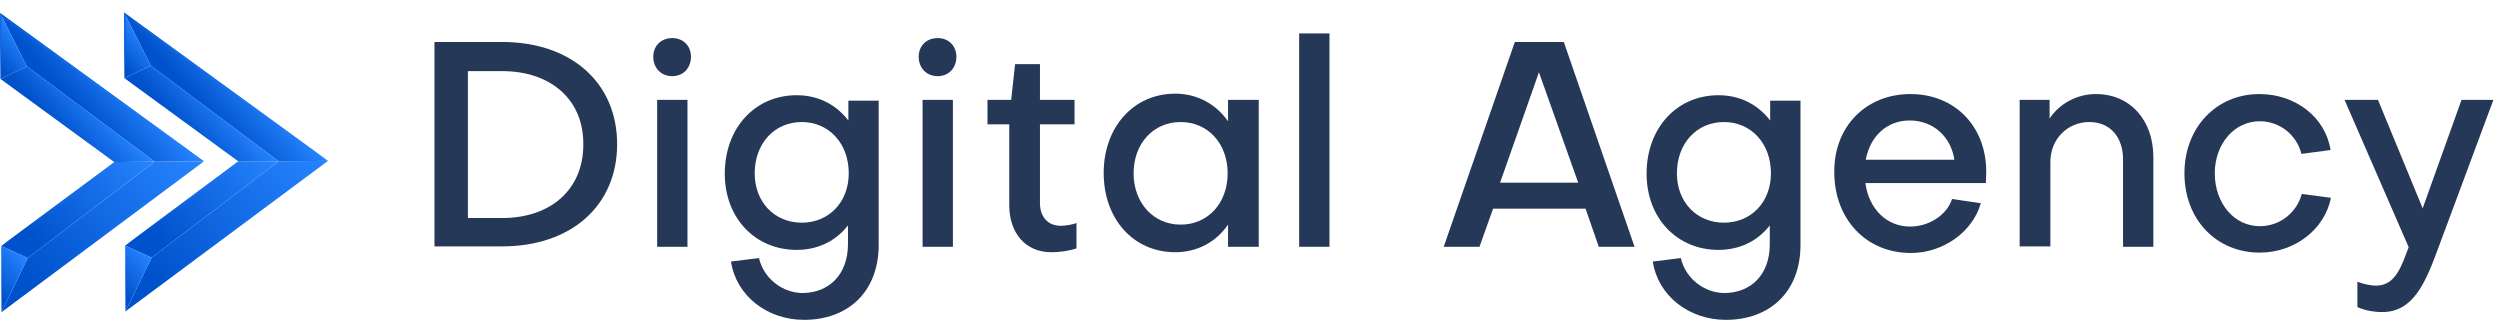 <?xml version="1.0" encoding="UTF-8"?> <svg xmlns="http://www.w3.org/2000/svg" xmlns:xlink="http://www.w3.org/1999/xlink" version="1.1" id="Layer_1" x="0px" y="0px" viewBox="0 0 643.3 85.8" style="enable-background:new 0 0 643.3 85.8;" xml:space="preserve"> <style type="text/css"> .st0{enable-background:new ;} .st1{fill:#253858;} .st2{fill:url(#SVGID_1_);} .st3{fill:url(#SVGID_2_);} .st4{fill:url(#SVGID_3_);} .st5{fill:url(#SVGID_4_);} .st6{fill:url(#SVGID_5_);} .st7{fill:url(#SVGID_6_);} .st8{opacity:0.7;fill:url(#SVGID_7_);enable-background:new ;} .st9{opacity:0.3;fill:url(#SVGID_8_);enable-background:new ;} .st10{opacity:0.3;fill:url(#SVGID_9_);enable-background:new ;} .st11{fill:url(#SVGID_10_);} .st12{fill:url(#SVGID_11_);} .st13{fill:url(#SVGID_12_);} .st14{fill:url(#SVGID_13_);} .st15{fill:url(#SVGID_14_);} .st16{fill:url(#SVGID_15_);} .st17{opacity:0.7;fill:url(#SVGID_16_);enable-background:new ;} .st18{opacity:0.3;fill:url(#SVGID_17_);enable-background:new ;} .st19{opacity:0.3;fill:url(#SVGID_18_);enable-background:new ;} </style> <title>Digital Agency Logo</title> <g> <g> <g class="st0"> <path class="st1" d="M111.8,10.8h17.4c17.8,0,29.6,10.5,29.6,26.3c0,15.8-11.8,26.3-29.6,26.3h-17.4V10.8z M129.2,18.3h-8.8v37.8 h8.8c12.5,0,20.9-7.3,20.9-18.9C150.2,25.6,141.7,18.3,129.2,18.3z"></path> <path class="st1" d="M168.1,14.6c0-2.8,2-4.8,4.9-4.8c2.8,0,4.8,2,4.8,4.8c0,2.9-2,5-4.8,5C170.1,19.6,168.1,17.5,168.1,14.6z M176.9,25.7v37.8h-7.8V25.7H176.9z"></path> <path class="st1" d="M218.2,62.8v-4.8c-3.1,4-7.7,6.3-13.2,6.3c-10.7,0-18.5-8.2-18.5-19.6c0-11.8,7.8-20.2,18.5-20.2 c5.7,0,10.2,2.5,13.3,6.5v-5.1h7.8v37.1c0,12.2-8,19.3-19.2,19.3c-9.6,0-17.5-6.3-18.8-15l7.2-0.9c1.2,5.2,6,9,11.3,9 C213.3,75.3,218.2,70.7,218.2,62.8z M218.4,44.6c0-7.7-5.1-13.2-12.1-13.2s-12.1,5.5-12.1,13.2c0,7.4,5.1,12.7,12.1,12.7 S218.4,52,218.4,44.6z"></path> <path class="st1" d="M236.4,14.6c0-2.8,2-4.8,4.9-4.8c2.8,0,4.8,2,4.8,4.8c0,2.9-2,5-4.8,5C238.4,19.6,236.4,17.5,236.4,14.6z M245.2,25.7v37.8h-7.8V25.7H245.2z"></path> <path class="st1" d="M259.7,32h-5.6v-6.3h6.1l1-9.2h6.4v9.2h8.9V32h-8.9v20.3c0,3.4,2,5.8,5.3,5.8c1,0,2.7-0.2,4.1-0.7v6.5 c-1.9,0.7-4.5,1-6.5,1c-6.6,0-10.8-4.9-10.8-12.1V32z"></path> <path class="st1" d="M316,25.7h7.9v37.8H316v-5.7c-3.1,4.5-7.9,7.1-13.6,7.1c-10.8,0-18.4-8.6-18.4-20.4 c0-11.8,7.7-20.4,18.4-20.4c5.7,0,10.5,2.7,13.6,7.1V25.7z M315.9,44.6c0-7.7-5.1-13.2-12.1-13.2s-12.1,5.5-12.1,13.2 c0,7.6,5.1,13.2,12.1,13.2S315.9,52.3,315.9,44.6z"></path> <path class="st1" d="M342.1,8.6v54.9h-7.8V8.6H342.1z"></path> </g> <g class="st0"> <path class="st1" d="M380.7,63.5h-9.2l18.3-52.7h12.6l18.2,52.7h-9.2l-3.4-9.8h-23.8L380.7,63.5z M386,47h20.1L396,18.6L386,47z"></path> </g> <g class="st0"> <path class="st1" d="M455.4,62.8v-4.8c-3.1,4-7.7,6.3-13.2,6.3c-10.7,0-18.5-8.2-18.5-19.6c0-11.8,7.8-20.2,18.5-20.2 c5.7,0,10.2,2.5,13.3,6.5v-5.1h7.8v37.1c0,12.2-8,19.3-19.2,19.3c-9.6,0-17.5-6.3-18.8-15l7.2-0.9c1.2,5.2,6,9,11.3,9 C450.6,75.3,455.4,70.7,455.4,62.8z M455.7,44.6c0-7.7-5.1-13.2-12.1-13.2s-12.1,5.5-12.1,13.2c0,7.4,5.1,12.7,12.1,12.7 S455.7,52,455.7,44.6z"></path> <path class="st1" d="M491.6,24.2c11.4,0,19.5,8.3,19.5,20c0,0.9-0.1,2-0.1,2.9L480,47.1c0.9,6.7,5.5,11.2,11.5,11.2 c4.9,0,9.5-3,10.8-7.1l7.4,1.1c-2.1,7.4-9.7,12.8-18,12.8c-11.5,0-19.7-8.7-19.7-20.8C471.9,32.5,480.2,24.2,491.6,24.2z M502.9,41.1c-0.9-6-5.5-10.1-11.5-10.1c-5.9,0-10.2,4.1-11.3,10.1H502.9z"></path> <path class="st1" d="M527.4,25.7v4.8c2.6-3.9,7.1-6.3,11.9-6.3c8.9,0,14.8,6.8,14.8,16.2v23.1h-7.8V41c0-5.6-3.2-9.6-8.7-9.6 s-10,4.3-10,10.3v21.7h-7.9V25.7H527.4z"></path> </g> <g class="st0"> <path class="st1" d="M599.7,38.6l-7.5,1c-1.2-4.9-5.6-8.4-10.7-8.4c-6.5,0-11.6,5.7-11.6,13.5c0.1,7.8,5.1,13.5,11.6,13.5 c5.2,0,9.5-3.5,10.8-8.3l7.5,1C598.2,59,590.5,65,581.5,65c-11.3,0-19.4-8.6-19.4-20.4c0-11.8,8.2-20.4,19.3-20.4 C590.7,24.2,598.4,30.2,599.7,38.6z"></path> </g> <g class="st0"> <path class="st1" d="M606.6,72.5c1.6,0.6,3.4,1,4.8,1c5.1,0,6.6-5.2,8.4-9.9l-16.5-37.9h8.6l11.5,27.9l10-27.9h8.2l-14.4,38.7 c-3.2,8.7-6.4,15.9-14.2,15.9c-2.1,0-4.5-0.4-6.4-1.3V72.5z"></path> </g> <linearGradient id="SVGID_1_" gradientUnits="userSpaceOnUse" x1="-14.579" y1="-198.274" x2="17.261" y2="-228.535" gradientTransform="matrix(1.43 -1.000000e-02 1.000000e-02 1.52 25.03 383.5)"> <stop offset="0.17" style="stop-color:#0052CC"></stop> <stop offset="1" style="stop-color:#2684FF"></stop> </linearGradient> <polygon class="st2" points="52.5,41.5 39.8,41.6 7.1,66.4 0.4,80.3 "></polygon> <linearGradient id="SVGID_2_" gradientUnits="userSpaceOnUse" x1="-14.092" y1="115.823" x2="7.519" y2="136.356" gradientTransform="matrix(1.43 -1.000000e-02 -1.000000e-02 -1.52 25.97 244.12)"> <stop offset="0.17" style="stop-color:#0052CC"></stop> <stop offset="1" style="stop-color:#2684FF"></stop> </linearGradient> <polygon class="st3" points="39.8,41.6 7.1,66.4 0.3,63.3 29.4,41.7 "></polygon> <linearGradient id="SVGID_3_" gradientUnits="userSpaceOnUse" x1="-18.628" y1="-202.535" x2="-11.6" y2="-209.214" gradientTransform="matrix(1.43 -1.000000e-02 1.000000e-02 1.52 25.03 383.5)"> <stop offset="0.17" style="stop-color:#0052CC"></stop> <stop offset="1" style="stop-color:#2684FF"></stop> </linearGradient> <polygon class="st4" points="7.1,66.4 0.3,63.3 0.4,80.3 "></polygon> <linearGradient id="SVGID_4_" gradientUnits="userSpaceOnUse" x1="-4.168" y1="111.61" x2="4.422" y2="119.77" gradientTransform="matrix(1.43 -1.000000e-02 -1.000000e-02 -1.52 25.76 199.8)"> <stop offset="0.17" style="stop-color:#0052CC"></stop> <stop offset="1" style="stop-color:#2684FF"></stop> </linearGradient> <polygon class="st5" points="52.5,41.5 39.8,41.6 6.9,17.1 0,3.3 "></polygon> <linearGradient id="SVGID_5_" gradientUnits="userSpaceOnUse" x1="-6.985" y1="136.695" x2="0.485" y2="143.795" gradientTransform="matrix(1.43 -1.000000e-02 -1.000000e-02 -1.52 25.97 244.12)"> <stop offset="0.17" style="stop-color:#0052CC"></stop> <stop offset="1" style="stop-color:#2684FF"></stop> </linearGradient> <polygon class="st6" points="39.8,41.6 29.4,41.7 0.1,20.3 6.9,17.1 "></polygon> <linearGradient id="SVGID_6_" gradientUnits="userSpaceOnUse" x1="-19.324" y1="120.466" x2="-13.748" y2="125.762" gradientTransform="matrix(1.43 -1.000000e-02 -1.000000e-02 -1.52 25.76 199.8)"> <stop offset="0.17" style="stop-color:#0052CC"></stop> <stop offset="1" style="stop-color:#2684FF"></stop> </linearGradient> <polygon class="st7" points="6.9,17.1 0.1,20.3 0,3.3 "></polygon> <linearGradient id="SVGID_7_" gradientUnits="userSpaceOnUse" x1="-7.127" y1="138.936" x2="3.733" y2="149.256" gradientTransform="matrix(1.43 -1.000000e-02 -1.000000e-02 -1.52 25.97 244.12)"> <stop offset="0.17" style="stop-color:#0052CC"></stop> <stop offset="1" style="stop-color:#2684FF"></stop> </linearGradient> <path class="st8" d="M50.7,40.2c-2.2-1.4-4.3-2.9-6.5-4.4s-4.3-3-6.4-4.5s-4.3-3-6.4-4.5l-6.4-4.6c-2.1-1.5-4.3-3-6.4-4.6 l-6.3-4.6L6,8.5L0.4,4.3c0,2-0.1,4-0.1,6c-0.1,2.3-0.1,4.6-0.2,6.9L0,3.4l50.6,36.8l0,0L50.7,40.2z"></path> <linearGradient id="SVGID_8_" gradientUnits="userSpaceOnUse" x1="-17.417" y1="108.139" x2="8.428" y2="132.696" gradientTransform="matrix(1.43 -1.000000e-02 -1.000000e-02 -1.52 25.97 244.12)"> <stop offset="0.17" style="stop-color:#0052CC"></stop> <stop offset="1" style="stop-color:#2684FF"></stop> </linearGradient> <path class="st9" d="M42.6,48.8L42.6,48.8L42.6,48.8L0.4,80.3L0.3,67c0.1,2.2,0.2,4.4,0.3,6.6c0.1,1.9,0.1,3.8,0.2,5.6l4.4-3.4 l5.2-4c3.5-2.7,7-5.3,10.6-7.8l5.3-3.9l5.4-3.8c1.8-1.3,3.6-2.5,5.4-3.8S40.8,50.1,42.6,48.8z"></path> <linearGradient id="SVGID_9_" gradientUnits="userSpaceOnUse" x1="-15.741" y1="118.283" x2="-2.401" y2="130.963" gradientTransform="matrix(1.43 -1.000000e-02 -1.000000e-02 -1.52 25.97 244.12)"> <stop offset="0.17" style="stop-color:#0052CC"></stop> <stop offset="1" style="stop-color:#2684FF"></stop> </linearGradient> <path class="st10" d="M22.7,46.7c-0.1,0.1-1.3,1.3-3.1,2.9s-4.6,3.8-7.3,5.8s-5.5,4-7.7,5.3S1,62.8,0.9,62.8h0L22.7,46.7 L22.7,46.7z"></path> <linearGradient id="SVGID_10_" gradientUnits="userSpaceOnUse" x1="7.743" y1="-198.226" x2="39.582" y2="-228.487" gradientTransform="matrix(1.43 -1.000000e-02 1.000000e-02 1.52 25.03 383.5)"> <stop offset="0.17" style="stop-color:#0052CC"></stop> <stop offset="1" style="stop-color:#2684FF"></stop> </linearGradient> <polygon class="st11" points="84.4,41.4 71.7,41.5 39,66.3 32.3,80.1 "></polygon> <linearGradient id="SVGID_11_" gradientUnits="userSpaceOnUse" x1="8.261" y1="115.801" x2="29.866" y2="136.337" gradientTransform="matrix(1.43 -1.000000e-02 -1.000000e-02 -1.52 25.97 244.12)"> <stop offset="0.17" style="stop-color:#0052CC"></stop> <stop offset="1" style="stop-color:#2684FF"></stop> </linearGradient> <polygon class="st12" points="71.7,41.5 39,66.3 32.2,63.2 61.3,41.5 "></polygon> <linearGradient id="SVGID_12_" gradientUnits="userSpaceOnUse" x1="3.715" y1="-202.507" x2="10.743" y2="-209.185" gradientTransform="matrix(1.43 -1.000000e-02 1.000000e-02 1.52 25.03 383.5)"> <stop offset="0.17" style="stop-color:#0052CC"></stop> <stop offset="1" style="stop-color:#2684FF"></stop> </linearGradient> <polygon class="st13" points="39,66.3 32.2,63.2 32.3,80.1 "></polygon> <linearGradient id="SVGID_13_" gradientUnits="userSpaceOnUse" x1="18.174" y1="111.576" x2="26.754" y2="119.736" gradientTransform="matrix(1.43 -1.000000e-02 -1.000000e-02 -1.52 25.76 199.8)"> <stop offset="0.17" style="stop-color:#0052CC"></stop> <stop offset="1" style="stop-color:#2684FF"></stop> </linearGradient> <polygon class="st14" points="84.4,41.4 71.7,41.5 38.8,16.9 31.9,3.2 "></polygon> <linearGradient id="SVGID_14_" gradientUnits="userSpaceOnUse" x1="15.345" y1="136.663" x2="22.825" y2="143.763" gradientTransform="matrix(1.43 -1.000000e-02 -1.000000e-02 -1.52 25.97 244.12)"> <stop offset="0.17" style="stop-color:#0052CC"></stop> <stop offset="1" style="stop-color:#2684FF"></stop> </linearGradient> <polygon class="st15" points="71.7,41.5 61.3,41.5 32,20.1 38.8,16.9 "></polygon> <linearGradient id="SVGID_15_" gradientUnits="userSpaceOnUse" x1="3.01" y1="120.43" x2="8.591" y2="125.73" gradientTransform="matrix(1.43 -1.000000e-02 -1.000000e-02 -1.52 25.76 199.8)"> <stop offset="0.17" style="stop-color:#0052CC"></stop> <stop offset="1" style="stop-color:#2684FF"></stop> </linearGradient> <polygon class="st16" points="38.8,16.9 32,20.1 31.9,3.2 "></polygon> <linearGradient id="SVGID_16_" gradientUnits="userSpaceOnUse" x1="15.218" y1="138.914" x2="26.078" y2="149.234" gradientTransform="matrix(1.43 -1.000000e-02 -1.000000e-02 -1.52 25.97 244.12)"> <stop offset="0.17" style="stop-color:#0052CC"></stop> <stop offset="1" style="stop-color:#2684FF"></stop> </linearGradient> <path class="st17" d="M82.6,40.1c-2.2-1.4-4.3-2.9-6.5-4.4s-4.3-3-6.4-4.5s-4.3-3-6.4-4.5l-6.4-4.6c-2.1-1.5-4.3-3-6.3-4.6 L44.2,13l-6.3-4.7l-5.5-4.2c0,2-0.1,4-0.1,6c-0.1,2.3-0.1,4.6-0.2,6.9L31.9,3.2L82.5,40l0,0L82.6,40.1z"></path> <linearGradient id="SVGID_17_" gradientUnits="userSpaceOnUse" x1="4.941" y1="108.111" x2="30.772" y2="132.662" gradientTransform="matrix(1.43 -1.000000e-02 -1.000000e-02 -1.52 25.97 244.12)"> <stop offset="0.17" style="stop-color:#0052CC"></stop> <stop offset="1" style="stop-color:#2684FF"></stop> </linearGradient> <path class="st18" d="M74.6,48.7L74.6,48.7l-0.2,0.1L32.3,80.1l-0.1-13.2c0.2,2.2,0.2,4.4,0.3,6.6c0.1,1.9,0.1,3.8,0.2,5.6 l4.4-3.5l5.2-4c3.5-2.6,7-5.2,10.6-7.8l5.3-3.9l5.4-3.8c1.8-1.3,3.6-2.5,5.4-3.8S72.7,49.9,74.6,48.7z"></path> <linearGradient id="SVGID_18_" gradientUnits="userSpaceOnUse" x1="6.615" y1="118.255" x2="19.945" y2="130.926" gradientTransform="matrix(1.43 -1.000000e-02 -1.000000e-02 -1.52 25.97 244.12)"> <stop offset="0.17" style="stop-color:#0052CC"></stop> <stop offset="1" style="stop-color:#2684FF"></stop> </linearGradient> <path class="st19" d="M54.6,46.5c-0.1,0.1-1.3,1.3-3.2,2.9s-4.6,3.8-7.3,5.8s-5.5,4-7.7,5.3s-3.5,2.1-3.7,2.2l0,0L54.6,46.5 L54.6,46.5z"></path> </g> </g> </svg> 